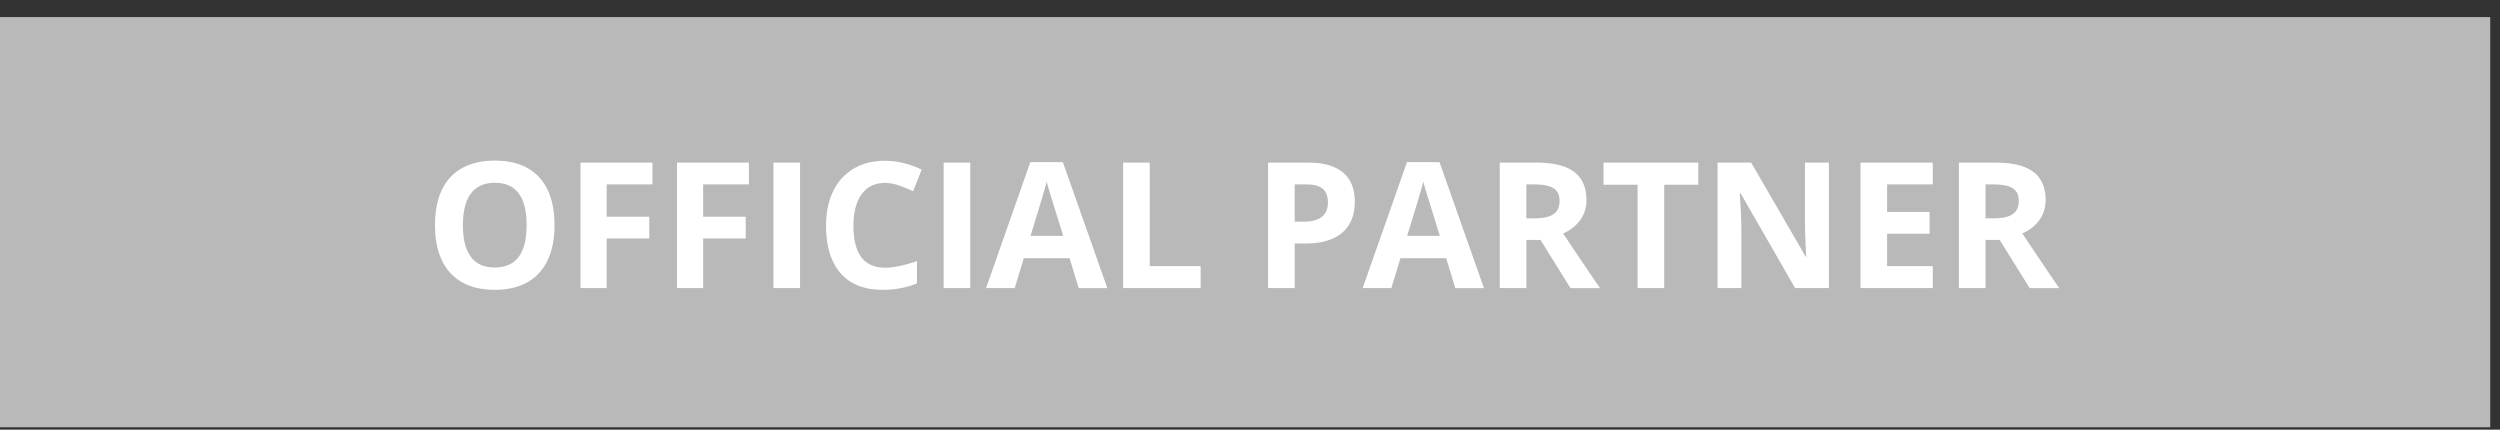 <svg xmlns="http://www.w3.org/2000/svg" width="128" height="22" viewBox="0 0 128 22">
    <rect x="0" y="0" width="128" height="22" fill="#333333" stroke="none"/>
    <g fill="none" fill-rule="evenodd">
        <path fill="#B9B9B9" d="M0 .875h127.5v21H0z"/>
        <path fill="#FFF" d="M28.39 11.529c0 1.063-.264 1.88-.79 2.452-.528.571-1.284.857-2.268.857-.985 0-1.74-.286-2.268-.857-.527-.571-.791-1.391-.791-2.46 0-1.07.264-1.887.793-2.45.529-.565 1.287-.847 2.274-.847.988 0 1.743.284 2.266.853.523.568.784 1.386.784 2.452zm-4.689 0c0 .718.136 1.258.409 1.622.272.363.68.544 1.222.544 1.086 0 1.63-.722 1.63-2.166 0-1.447-.54-2.17-1.622-2.17-.542 0-.95.181-1.226.546-.275.365-.413.906-.413 1.624zm7.361 3.221h-1.34V8.325h3.682v1.117h-2.342v1.656h2.18v1.112h-2.18v2.54zm4.94 0h-1.34V8.325h3.682v1.117H36v1.656h2.18v1.112h-2.18v2.54zm3.599 0V8.325h1.362v6.425H39.6zm5.708-5.383c-.513 0-.91.192-1.19.578-.282.385-.423.922-.423 1.61 0 1.433.538 2.15 1.613 2.15.451 0 .998-.114 1.64-.34v1.143c-.528.22-1.117.33-1.767.33-.935 0-1.65-.283-2.145-.85-.495-.567-.743-1.38-.743-2.441 0-.668.122-1.254.365-1.756a2.636 2.636 0 0 1 1.048-1.156c.456-.268.99-.402 1.602-.402.624 0 1.251.15 1.88.453l-.439 1.107a7.274 7.274 0 0 0-.725-.299 2.163 2.163 0 0 0-.716-.127zm3.006 5.383V8.325h1.362v6.425h-1.362zm6.913 0l-.466-1.53h-2.343l-.465 1.53h-1.468L52.753 8.3h1.666l2.276 6.451h-1.467zm-.791-2.672c-.431-1.385-.674-2.17-.728-2.35a6.636 6.636 0 0 1-.116-.431c-.097.375-.374 1.302-.83 2.781h1.674zm3.067 2.672V8.325h1.362v5.3h2.606v1.125h-3.968zm8.785-3.401h.448c.419 0 .732-.083.94-.249.208-.165.312-.406.312-.722 0-.32-.087-.556-.261-.708-.175-.152-.448-.228-.82-.228h-.62v1.907zm3.076-1.02c0 .692-.216 1.22-.648 1.587-.433.366-1.047.549-1.844.549h-.584v2.285h-1.363V8.325h2.053c.779 0 1.371.168 1.777.504.406.335.609.835.609 1.5zm5.146 4.421l-.466-1.53h-2.342l-.466 1.53h-1.468L72.037 8.3h1.665l2.277 6.451H74.51zm-.791-2.672l-.728-2.35a6.636 6.636 0 0 1-.116-.431c-.097.375-.374 1.302-.83 2.781h1.674zm4.43-.9h.439c.43 0 .748-.072.953-.216.206-.143.308-.37.308-.677 0-.304-.105-.521-.314-.65-.21-.129-.534-.193-.974-.193h-.413v1.735zm0 1.107v2.465h-1.363V8.325h1.872c.873 0 1.52.16 1.938.477.42.318.629.8.629 1.448 0 .378-.104.714-.312 1.009a2.064 2.064 0 0 1-.884.692 259.473 259.473 0 0 0 1.89 2.8h-1.512l-1.533-2.466h-.726zm7.057 2.465h-1.362V9.46H82.1V8.324h4.852V9.46h-1.745v5.291zm8.433 0H91.91l-2.795-4.86h-.04c.056.858.084 1.47.084 1.837v3.023H87.94V8.325h1.719l2.79 4.812h.031a38.96 38.96 0 0 1-.066-1.77V8.324h1.226v6.425zm5.318 0h-3.7V8.325h3.7v1.117H96.62v1.41h2.175v1.116H96.62v1.657h2.338v1.125zm2.702-3.573h.44c.43 0 .748-.071.953-.215.205-.143.308-.37.308-.677 0-.304-.105-.521-.314-.65-.21-.129-.534-.193-.974-.193h-.413v1.735zm0 1.108v2.465h-1.362V8.325h1.872c.873 0 1.519.16 1.938.477.419.318.628.8.628 1.448 0 .378-.104.714-.312 1.009a2.064 2.064 0 0 1-.883.692 259.468 259.468 0 0 0 1.89 2.8h-1.512l-1.534-2.466h-.725z"/>
    </g>
</svg>
